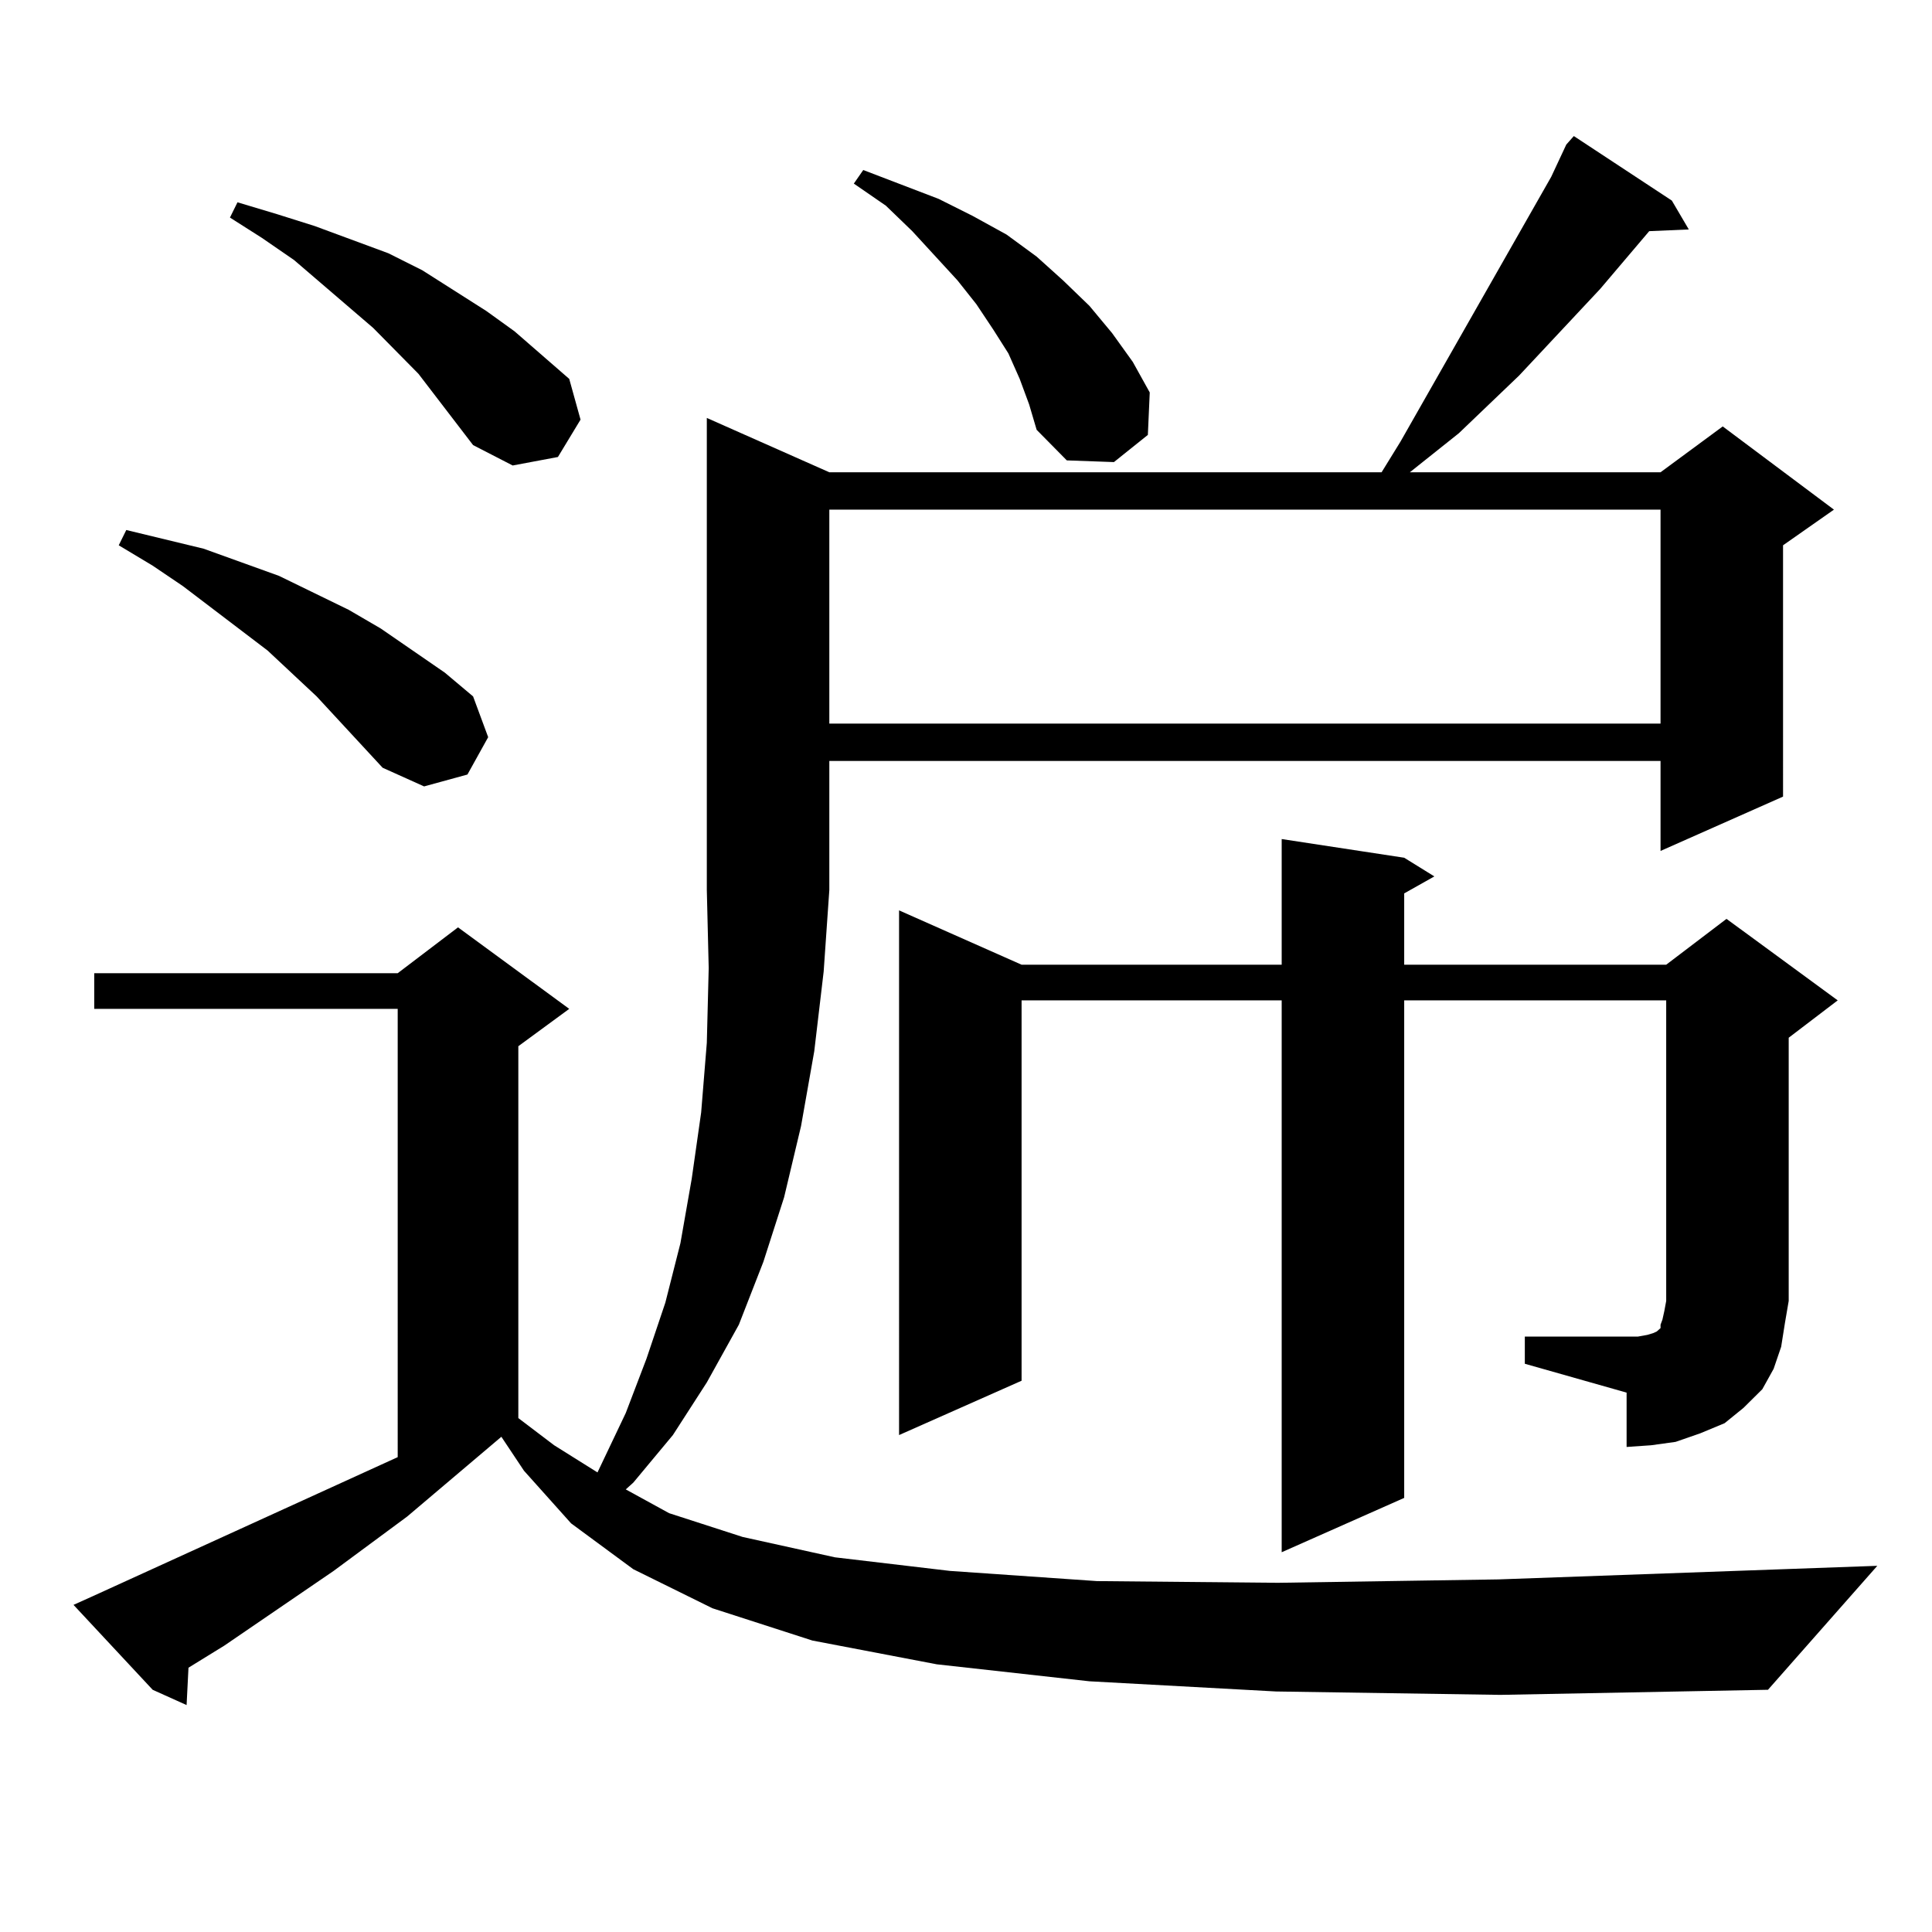 <?xml version="1.0" encoding="utf-8"?>
<!-- Generator: Adobe Illustrator 16.0.0, SVG Export Plug-In . SVG Version: 6.00 Build 0)  -->
<!DOCTYPE svg PUBLIC "-//W3C//DTD SVG 1.1//EN" "http://www.w3.org/Graphics/SVG/1.1/DTD/svg11.dtd">
<svg version="1.1" id="图层_1" xmlns="http://www.w3.org/2000/svg" xmlns:xlink="http://www.w3.org/1999/xlink" x="0px" y="0px"
	 width="1000px" height="1000px" viewBox="0 0 1000 1000" enable-background="new 0 0 1000 1000" xml:space="preserve">
<path d="M660.472,875.504l-96.583-5.273l-79.022-8.789l-64.389-12.305l-51.706-16.699l-40.975-20.215l-32.194-23.73l-24.39-27.246
	l-11.707-17.578l-48.779,41.309l-38.048,28.125l-56.584,38.672l-18.536,11.426l-0.976,19.336l-17.561-7.91L38.048,830.68
	l9.756-4.395l158.045-72.07V522.184H48.78v-18.457h157.069l31.219-23.73l57.56,42.188l-26.341,19.336V734l18.536,14.063
	l22.438,14.063l14.634-30.762l10.731-28.125l9.756-29.004l7.805-30.762l5.854-33.398l4.878-34.277l2.927-36.035l0.976-38.672
	l-0.976-40.43V216.324l63.413,28.125h285.847l9.756-15.82L802.908,91.52l7.805-16.699l3.902-4.395l50.73,33.398l8.78,14.941
	l-20.487,0.879l-25.365,29.883l-41.95,44.824l-31.219,29.883l-25.365,20.215h129.753l32.194-23.73l57.56,43.066l-26.341,18.457
	V412.32l-63.413,28.125v-46.582H429.258v66.797l-2.927,42.188l-4.878,41.309l-6.829,38.672l-8.78,36.914l-10.731,33.398
	l-12.683,32.52l-16.585,29.883l-17.561,27.246l-20.487,24.609l-3.902,3.516l22.438,12.305l38.048,12.305l47.804,10.547l59.511,7.031
	l76.096,5.273l93.656,0.879l114.144-1.758l196.093-7.031l-56.584,64.16l-138.533,2.637L660.472,875.504z M198.044,397.379
	l-34.146-36.914l-25.365-23.73l-43.901-33.398l-15.609-10.547l-17.561-10.547l3.902-7.91L105.364,284l39.023,14.063l36.097,17.578
	l16.585,9.668l33.17,22.852l14.634,12.305l7.805,21.094l-10.731,19.336l-22.438,6.152L198.044,397.379z M244.873,230.387
	l-28.292-36.914l-23.414-23.73l-40.975-35.156l-16.585-11.426l-16.585-10.547l3.902-7.91l20.487,6.152l19.512,6.152l38.048,14.063
	l17.561,8.789l33.17,21.094l14.634,10.547l28.292,24.609l5.854,21.094l-11.707,19.336l-23.414,4.395L244.873,230.387z
	 M429.258,263.785v110.742h430.233V263.785H429.258z M527.792,196.109l-5.854-13.184l-7.805-12.305l-8.78-13.184l-9.756-12.305
	l-23.414-25.488l-13.658-13.184l-16.585-11.426l4.878-7.031l39.023,14.941l17.561,8.789l17.561,9.668l15.609,11.426l13.658,12.305
	l13.658,13.184l11.707,14.063l10.731,14.941l8.78,15.82l-0.976,21.973l-17.561,14.063l-24.39-0.879l-15.609-15.82l-3.902-13.184
	L527.792,196.109z M789.25,691.813h52.682h5.854l4.878-0.879l2.927-0.879l1.951-0.879l0.976-0.879l0.976-0.879v-1.758l0.976-2.637
	l0.976-4.395l0.976-5.273V517.789H726.812v257.52l-63.413,28.125V517.789H528.768v196.875l-63.413,28.125V471.207l63.413,28.125
	h134.631v-65.039l63.413,9.668l15.609,9.668l-15.609,8.789v36.914h135.606l31.219-23.73l57.56,42.188l-25.365,19.336v136.23
	l-1.951,11.426l-1.951,12.305l-3.902,11.426l-5.854,10.547l-9.756,9.668l-9.756,7.91l-12.683,5.273l-12.683,4.395l-12.683,1.758
	l-12.683,0.879v-28.125l-52.682-14.941V691.813z"/>
</svg>
